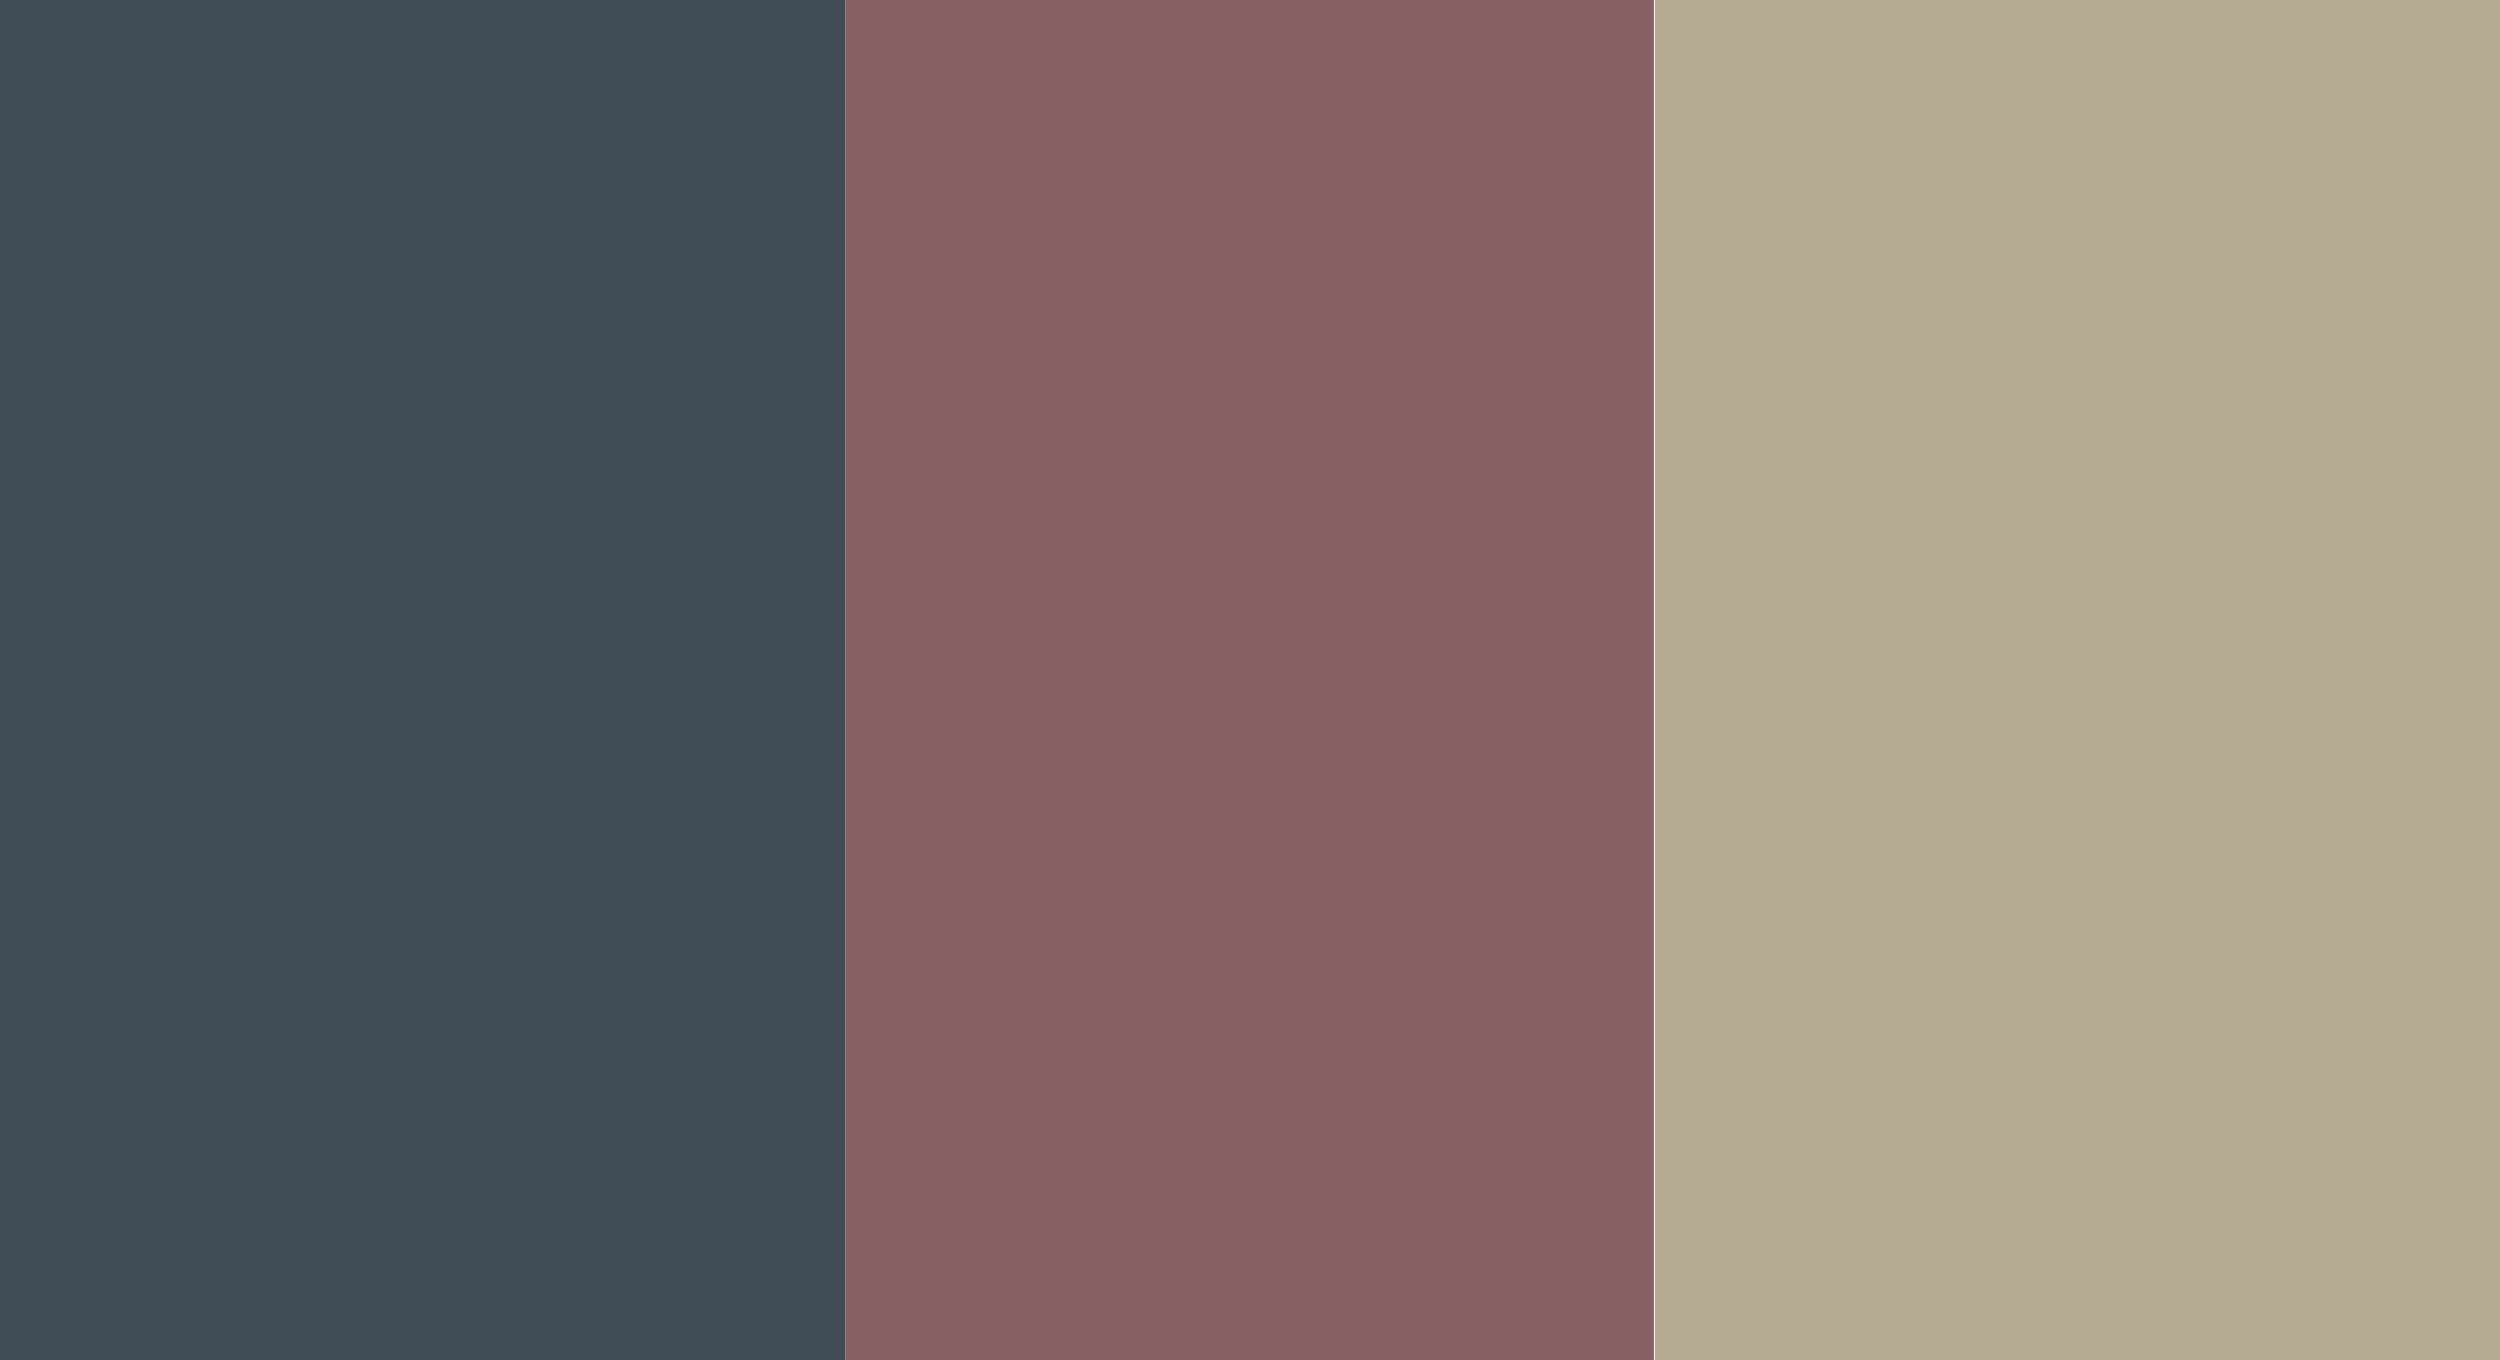 <svg xmlns="http://www.w3.org/2000/svg" viewBox="0 0 28.63 15.58"><defs><style>.cls-1{fill:#424c55;}.cls-2{fill:#886064;}.cls-3{fill:#b5aa92;}</style></defs><g id="Layer_2" data-name="Layer 2"><g id="Layer_1-2" data-name="Layer 1"><rect class="cls-1" width="9.68" height="15.58"/><rect class="cls-2" x="9.68" width="9.26" height="15.58"/><rect class="cls-3" x="18.95" width="9.68" height="15.58"/></g></g></svg>